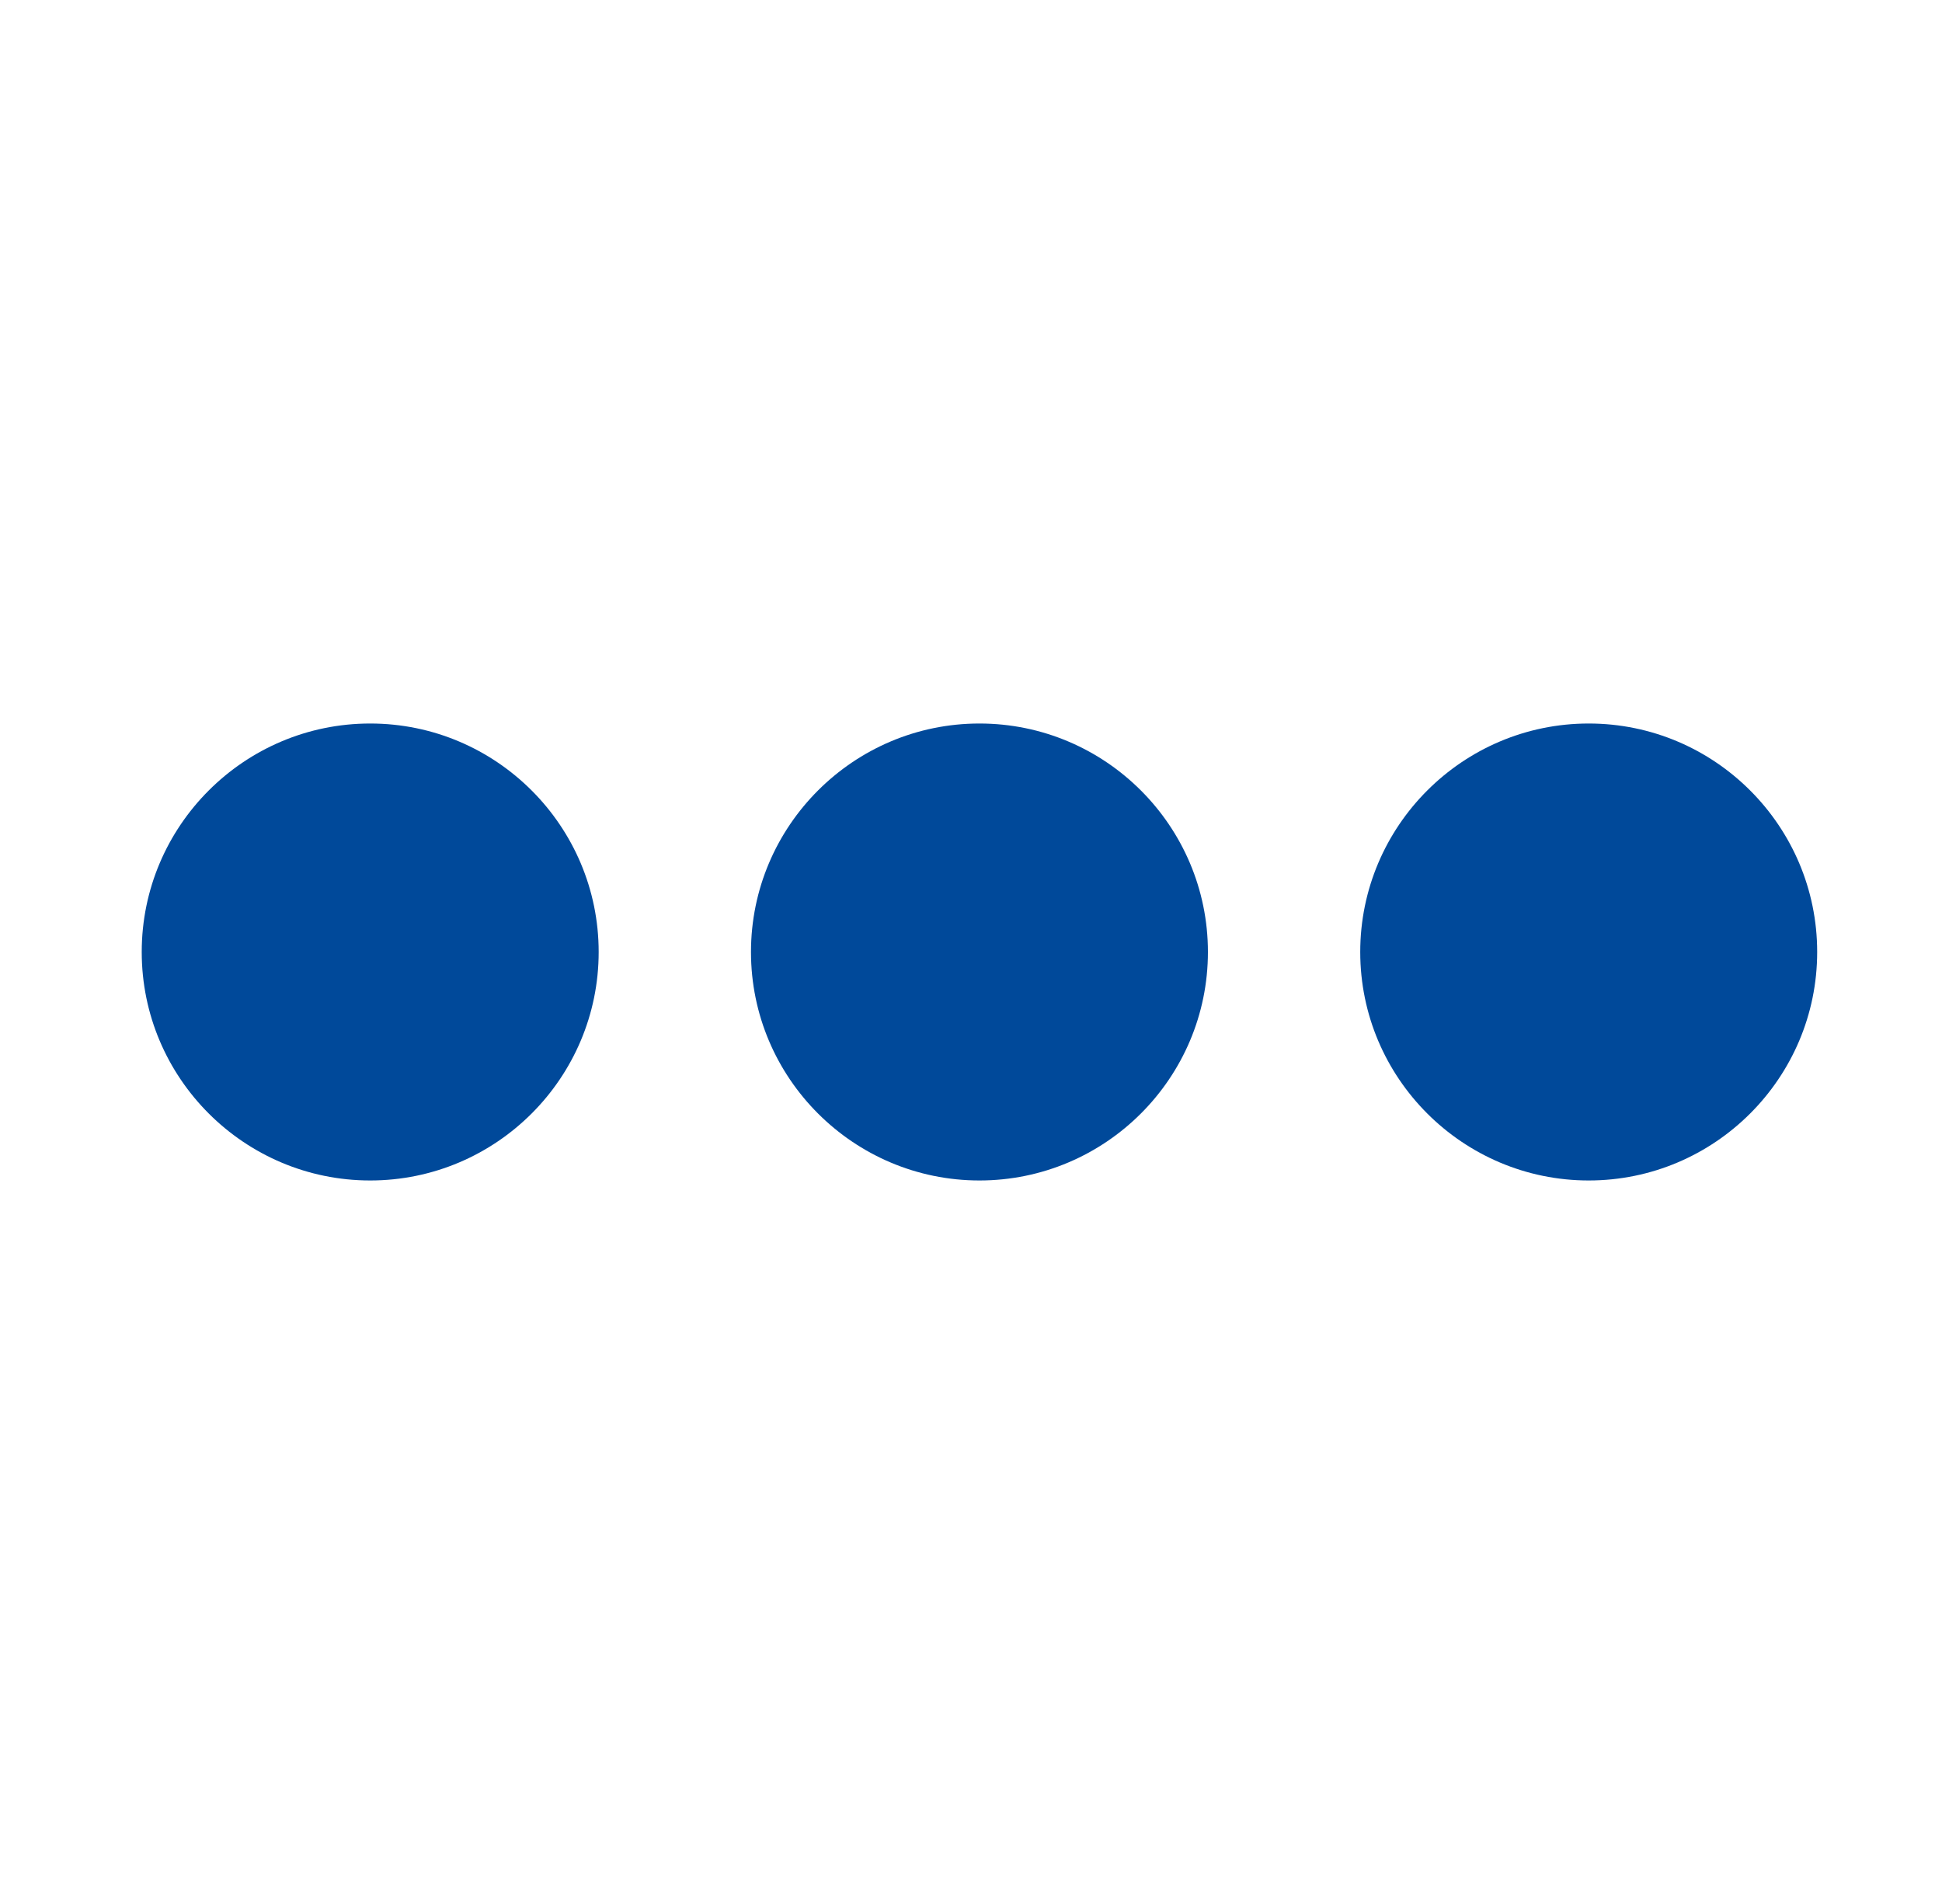 <svg width="51" height="50" viewBox="0 0 51 50" fill="none" xmlns="http://www.w3.org/2000/svg">
<path d="M9.722 19C6.414 19 3.722 21.691 3.722 25C3.722 28.309 6.414 31 9.722 31C13.031 31 15.722 28.309 15.722 25C15.722 21.691 13.031 19 9.722 19ZM25.722 19C22.414 19 19.722 21.691 19.722 25C19.722 28.309 22.414 31 25.722 31C29.031 31 31.722 28.309 31.722 25C31.722 21.691 29.031 19 25.722 19ZM41.722 19C38.414 19 35.722 21.691 35.722 25C35.722 28.309 38.414 31 41.722 31C45.031 31 47.722 28.309 47.722 25C47.722 21.691 45.031 19 41.722 19Z" fill="#00499A"/>
</svg>
